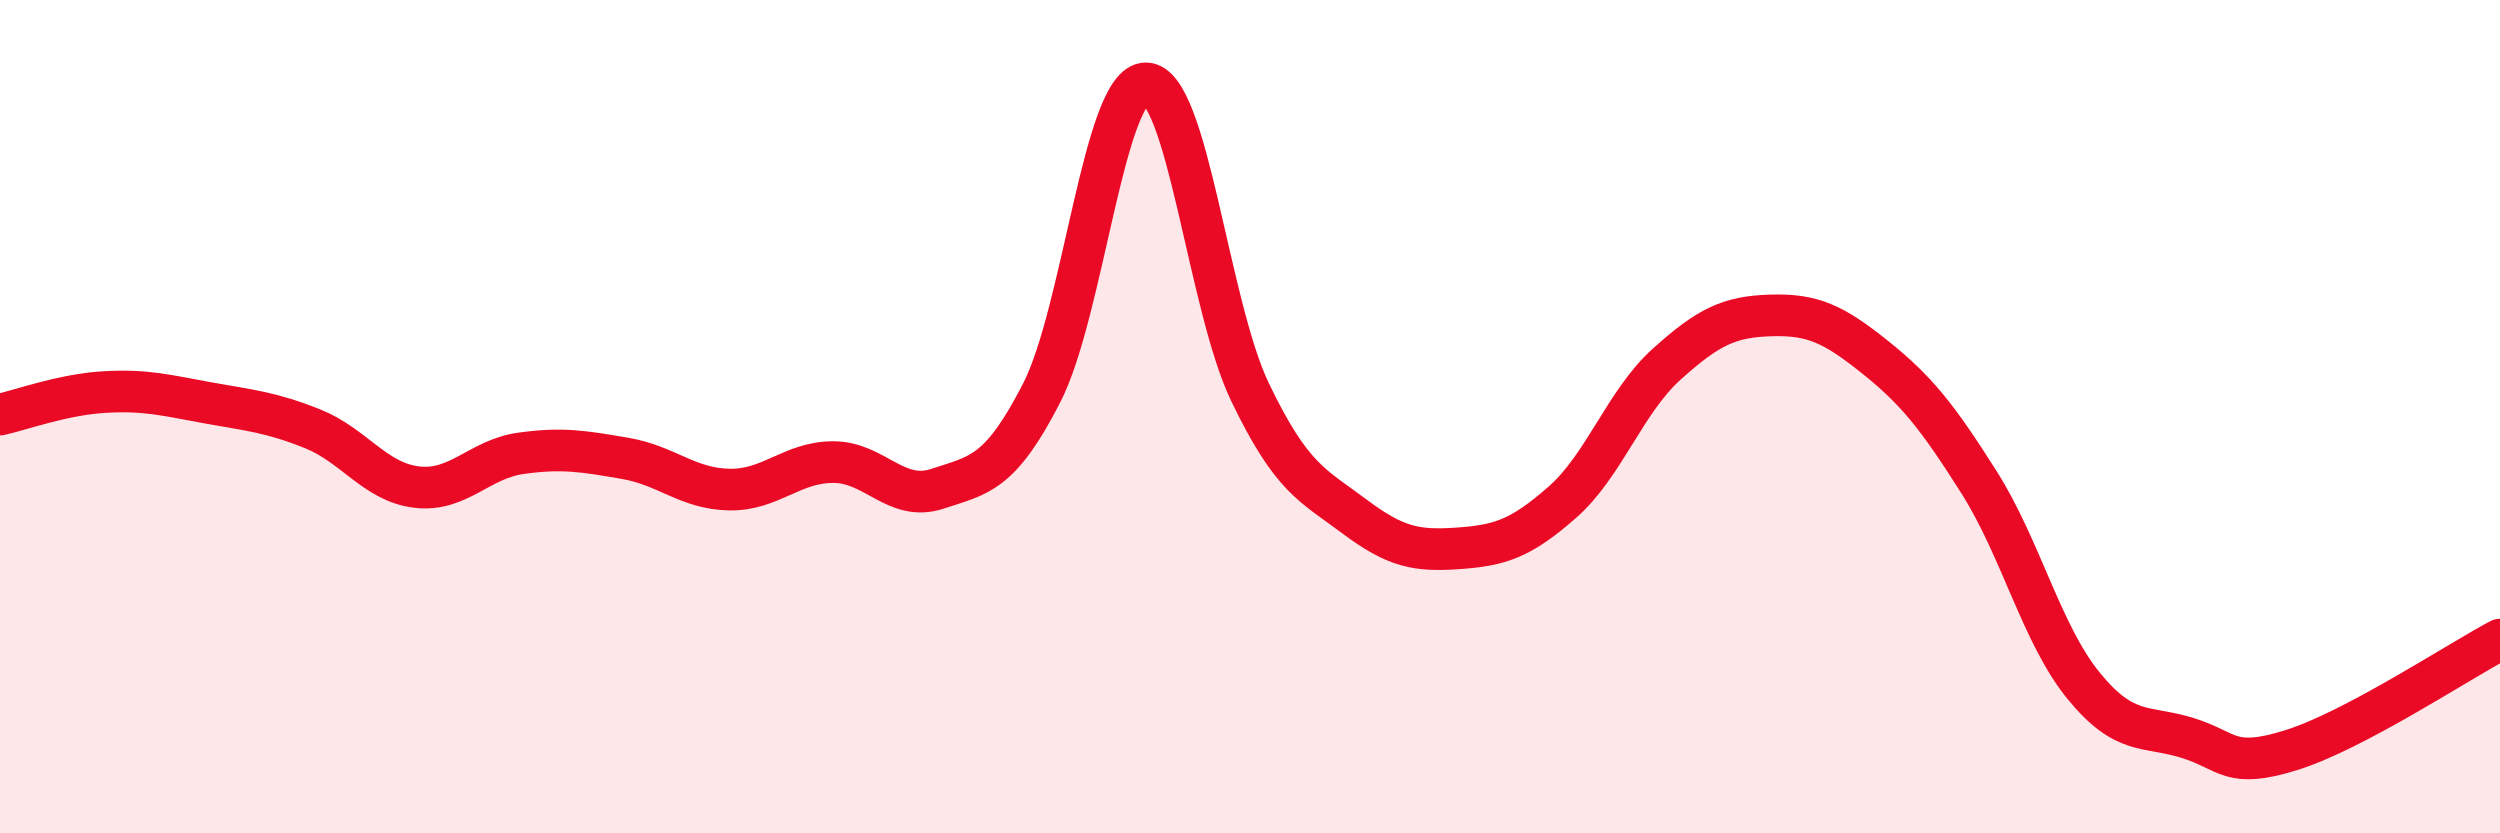 
    <svg width="60" height="20" viewBox="0 0 60 20" xmlns="http://www.w3.org/2000/svg">
      <path
        d="M 0,9.95 C 0.5,9.84 1.5,9.47 2.5,9.41 C 3.5,9.35 4,9.49 5,9.67 C 6,9.85 6.5,9.89 7.5,10.29 C 8.5,10.69 9,11.57 10,11.69 C 11,11.81 11.5,11.02 12.5,10.88 C 13.5,10.74 14,10.83 15,11 C 16,11.17 16.5,11.73 17.5,11.75 C 18.5,11.77 19,11.09 20,11.09 C 21,11.09 21.5,12.06 22.5,11.73 C 23.5,11.4 24,11.38 25,9.43 C 26,7.48 26.5,2 27.5,2 C 28.5,2 29,7.33 30,9.41 C 31,11.49 31.5,11.64 32.5,12.39 C 33.5,13.14 34,13.23 35,13.16 C 36,13.09 36.5,12.93 37.5,12.05 C 38.5,11.17 39,9.64 40,8.74 C 41,7.84 41.5,7.6 42.5,7.57 C 43.5,7.54 44,7.77 45,8.57 C 46,9.37 46.5,10 47.5,11.58 C 48.5,13.16 49,15.22 50,16.45 C 51,17.68 51.5,17.4 52.5,17.71 C 53.5,18.02 53.5,18.47 55,18 C 56.5,17.53 59,15.88 60,15.35L60 20L0 20Z"
        fill="#EB0A25"
        opacity="0.1"
        stroke-linecap="round"
        stroke-linejoin="round"
      />
      <path
        d="M 0,9.95 C 0.5,9.84 1.5,9.47 2.5,9.41 C 3.5,9.35 4,9.49 5,9.67 C 6,9.85 6.5,9.89 7.5,10.29 C 8.5,10.69 9,11.57 10,11.69 C 11,11.81 11.5,11.02 12.5,10.88 C 13.5,10.74 14,10.83 15,11 C 16,11.17 16.5,11.73 17.5,11.75 C 18.5,11.77 19,11.09 20,11.09 C 21,11.09 21.5,12.06 22.5,11.73 C 23.5,11.4 24,11.38 25,9.43 C 26,7.48 26.5,2 27.5,2 C 28.5,2 29,7.33 30,9.41 C 31,11.49 31.5,11.64 32.5,12.39 C 33.5,13.14 34,13.23 35,13.16 C 36,13.09 36.5,12.93 37.5,12.05 C 38.5,11.17 39,9.64 40,8.74 C 41,7.84 41.5,7.6 42.5,7.57 C 43.5,7.54 44,7.77 45,8.57 C 46,9.37 46.5,10 47.5,11.58 C 48.5,13.16 49,15.22 50,16.45 C 51,17.68 51.5,17.4 52.5,17.71 C 53.5,18.02 53.5,18.47 55,18 C 56.5,17.53 59,15.88 60,15.35"
        stroke="#EB0A25"
        stroke-width="1"
        fill="none"
        stroke-linecap="round"
        stroke-linejoin="round"
      />
    </svg>
  
